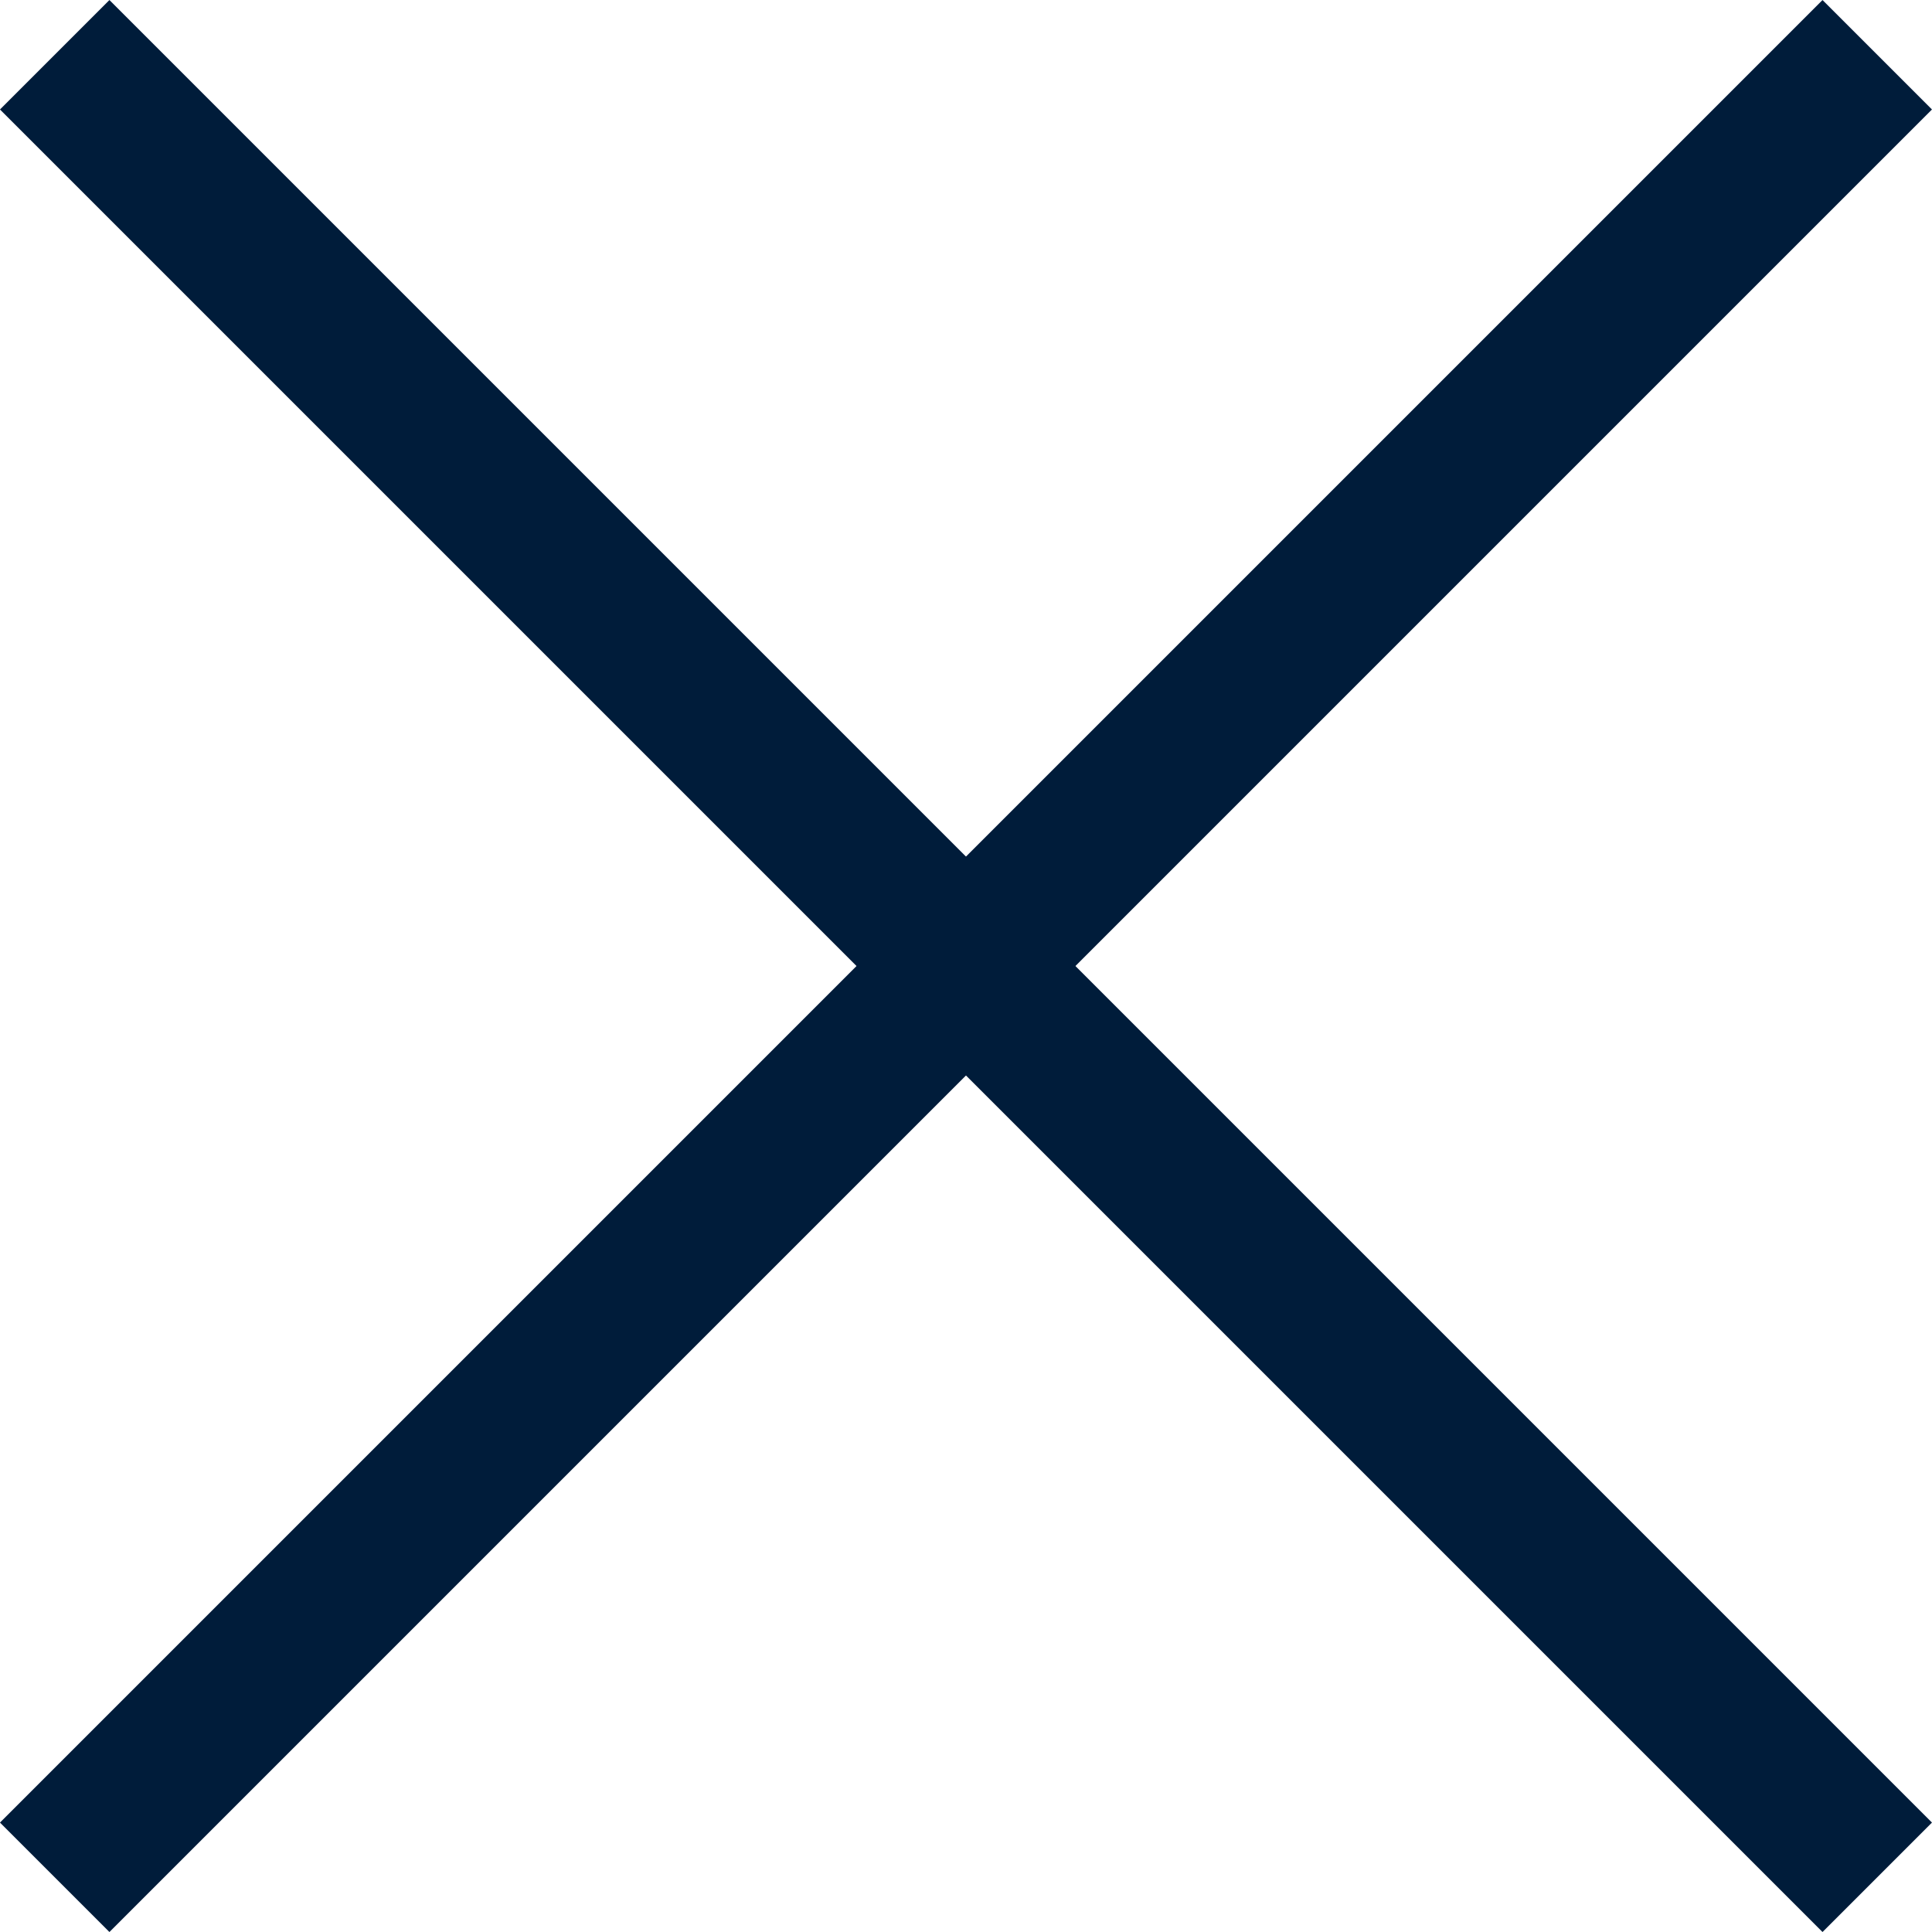 <?xml version="1.0" encoding="UTF-8"?>
<svg xmlns="http://www.w3.org/2000/svg" width="35.386" height="35.386" viewBox="0 0 35.386 35.386">
  <g id="Group_302" data-name="Group 302" transform="translate(-3494.481 -26.027)">
    <line id="Line_1" data-name="Line 1" x1="33.381" y2="33.381" transform="translate(3495.483 27.03)" fill="none" stroke="#001c3a" stroke-miterlimit="10" stroke-width="2.835"></line>
    <line id="Line_2" data-name="Line 2" x1="33.381" y1="33.381" transform="translate(3495.483 27.03)" fill="none" stroke="#001c3a" stroke-miterlimit="10" stroke-width="2.835"></line>
  </g>
</svg>
